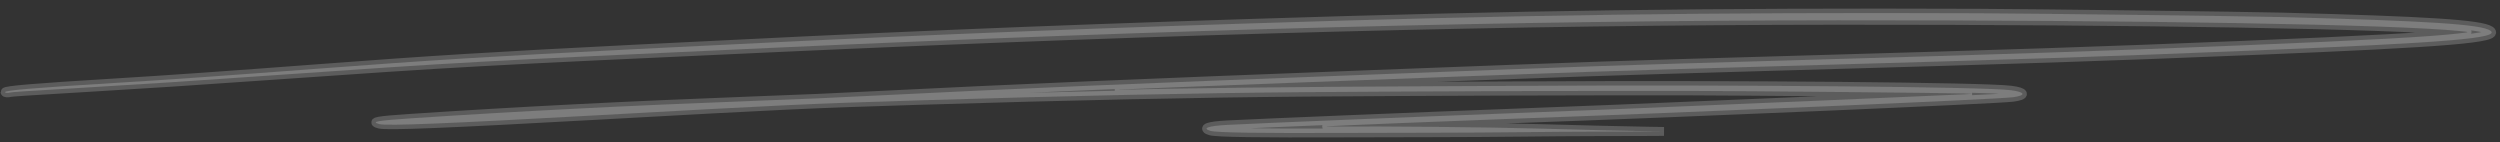 <?xml version="1.0" encoding="UTF-8"?> <svg xmlns="http://www.w3.org/2000/svg" width="176" height="10" viewBox="0 0 176 10" fill="none"><rect x="0" y="0" width="176" height="10" fill="#333333" stroke="none"/><path opacity="0.2" fill-rule="evenodd" clip-rule="evenodd" d="M139.286 0.933C120.241 0.86 106.744 1.048 87.965 1.649C72.519 2.144 62.281 2.572 44.798 3.454C34.518 3.973 30.492 4.221 22.312 4.84C15.87 5.327 11.844 5.61 8.032 5.842C2.358 6.188 0.358 6.356 0.356 6.486C0.356 6.543 0.544 6.559 0.707 6.516C0.848 6.478 1.62 6.428 6.36 6.146C10.328 5.911 13.257 5.719 19.152 5.307C32.376 4.383 33.6 4.315 54.102 3.38C83.17 2.054 106.77 1.442 129.414 1.429C150.918 1.417 168.621 1.723 173.158 2.186C173.908 2.263 173.911 2.257 173.056 2.357C171.064 2.59 166.602 2.835 157.786 3.194C147.719 3.603 142.257 3.785 125.888 4.252C113.423 4.608 113.124 4.618 96.66 5.244C79.414 5.899 71.82 6.221 61.505 6.735C57.862 6.917 57.556 6.93 53.073 7.1C44.154 7.437 36.493 7.827 28.97 8.327C26.52 8.49 26.078 8.571 26.716 8.739C27.23 8.875 31.507 8.701 42.125 8.112C55.229 7.385 57.074 7.299 64.607 7.069C75.408 6.739 84.41 6.548 91.938 6.488C99.481 6.429 112.094 6.387 118.923 6.4C122.738 6.406 137.511 6.546 138.247 6.582L138.819 6.61L138.285 6.64C137.355 6.692 120.868 7.394 113.619 7.69C111.349 7.783 108.071 7.911 106.335 7.974C100.677 8.182 88.536 8.679 86.395 8.792C85.058 8.863 84.588 9.031 85.218 9.215C85.647 9.339 88.538 9.383 94.817 9.358C96.312 9.352 99.064 9.346 100.933 9.344C102.801 9.342 105.594 9.325 107.139 9.306C108.684 9.287 110.999 9.27 112.284 9.269C113.569 9.268 115.188 9.263 115.882 9.26L117.144 9.253L116.028 9.236C114.567 9.214 111.129 9.131 108.216 9.048C104.799 8.951 97.315 8.879 93.852 8.91C93.461 8.914 93.323 8.908 93.432 8.892C93.645 8.862 102.469 8.503 106.622 8.356C119.173 7.912 140.631 6.989 141.707 6.847C142.662 6.721 142.593 6.481 141.564 6.349C139.72 6.114 122.686 5.96 107.425 6.041C106.117 6.048 103.059 6.062 100.63 6.072C91.495 6.11 82.516 6.212 79.127 6.317C78.914 6.324 78.764 6.322 78.795 6.313C78.918 6.279 102.567 5.381 111.74 5.063C113.814 4.991 119.822 4.81 125.091 4.662C143.404 4.144 147.632 4.005 158.704 3.555C172.376 2.999 176.092 2.686 175.319 2.154C174.675 1.71 170.96 1.47 160.624 1.201C158.151 1.137 143.103 0.948 139.286 0.933Z" fill="white" stroke="white" stroke-width="0.625"></path></svg> 